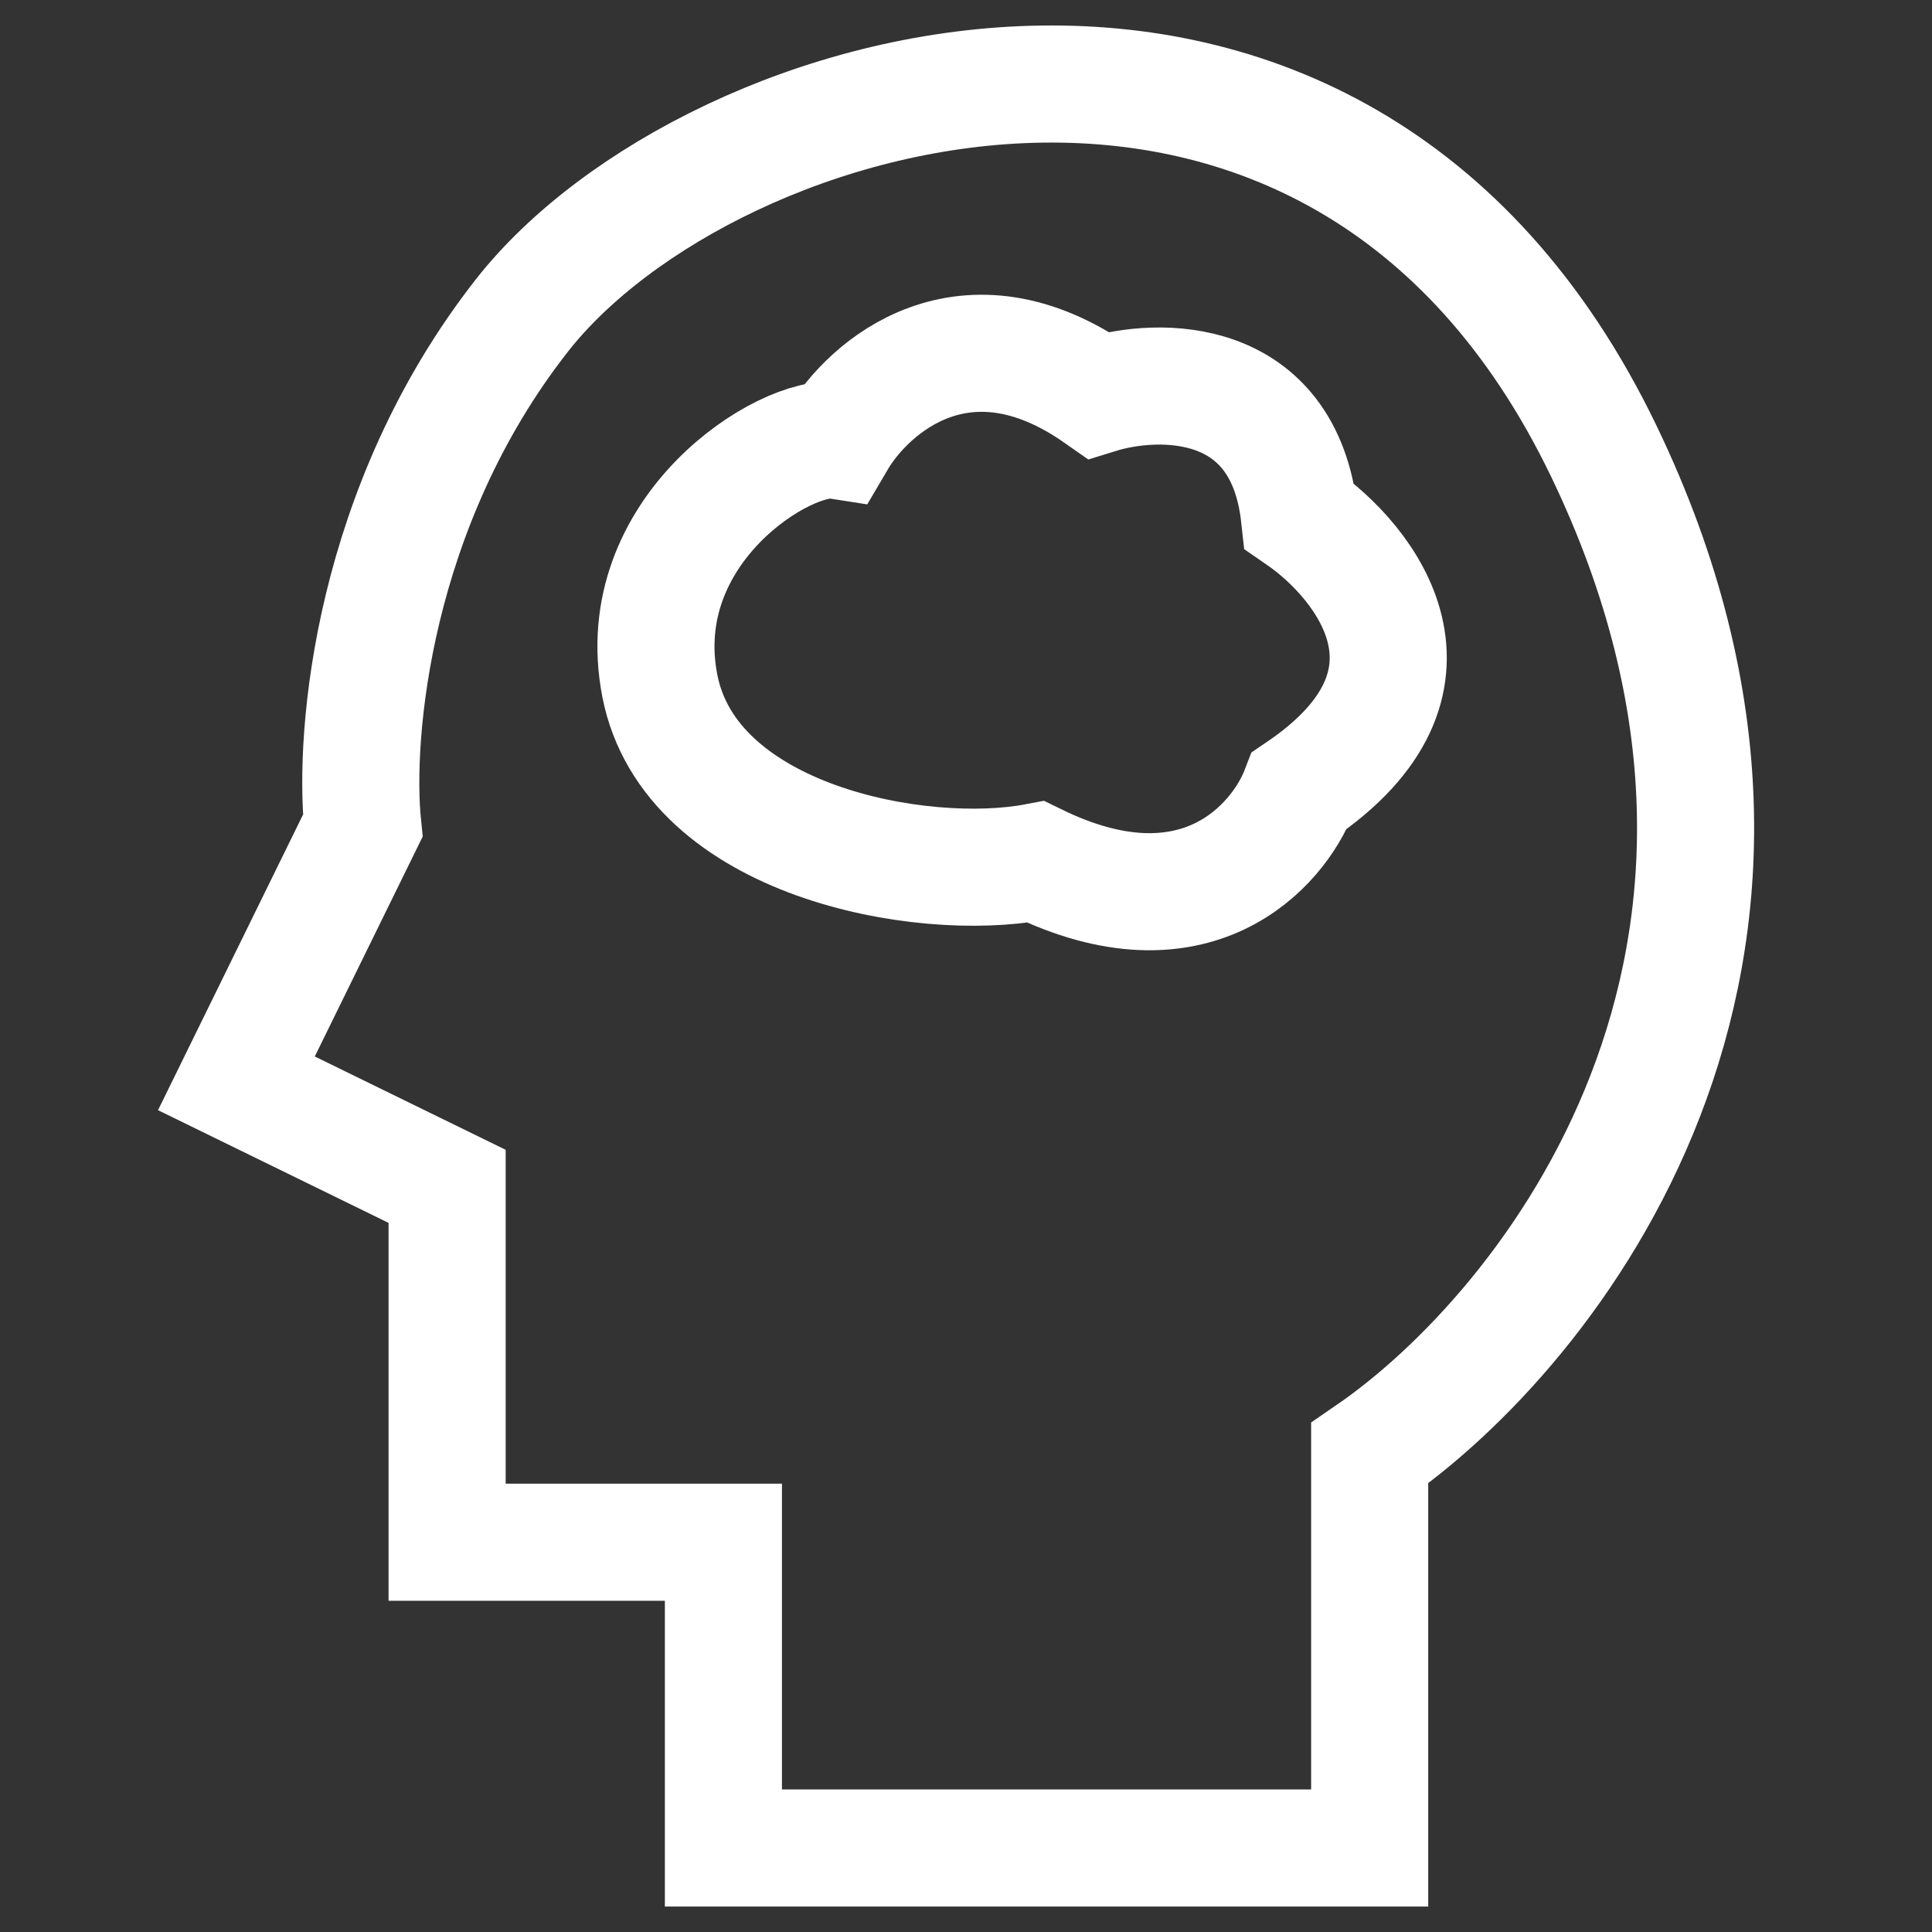 <svg width="66" height="66" viewBox="0 0 66 66" fill="none" xmlns="http://www.w3.org/2000/svg">
<rect x="0" y="0" width="66" height="66" fill="#333333" stroke="none"/>
<path d="M37.523 13.496C32.974 10.306 29.672 13.2 28.589 15.046C26.841 14.776 21.507 18.107 22.54 23.424C23.573 28.741 31.468 30.184 35.382 29.445C40.816 32.104 43.652 28.929 44.391 27.009C49.885 23.287 46.68 19.206 44.391 17.631C43.859 12.787 39.591 12.856 37.523 13.496Z" stroke="white" stroke-width="4"/>
<path d="M8.076 37.008L12.393 28.209C12.074 25.116 12.714 17.299 17.834 10.771C24.233 2.613 45.605 -3.662 54.788 15.411C63.107 32.688 52.922 45.433 46.79 49.646V63.13H24.713V52.685H15.274V40.527L8.076 37.008Z" stroke="white" stroke-width="4"/>
</svg>
